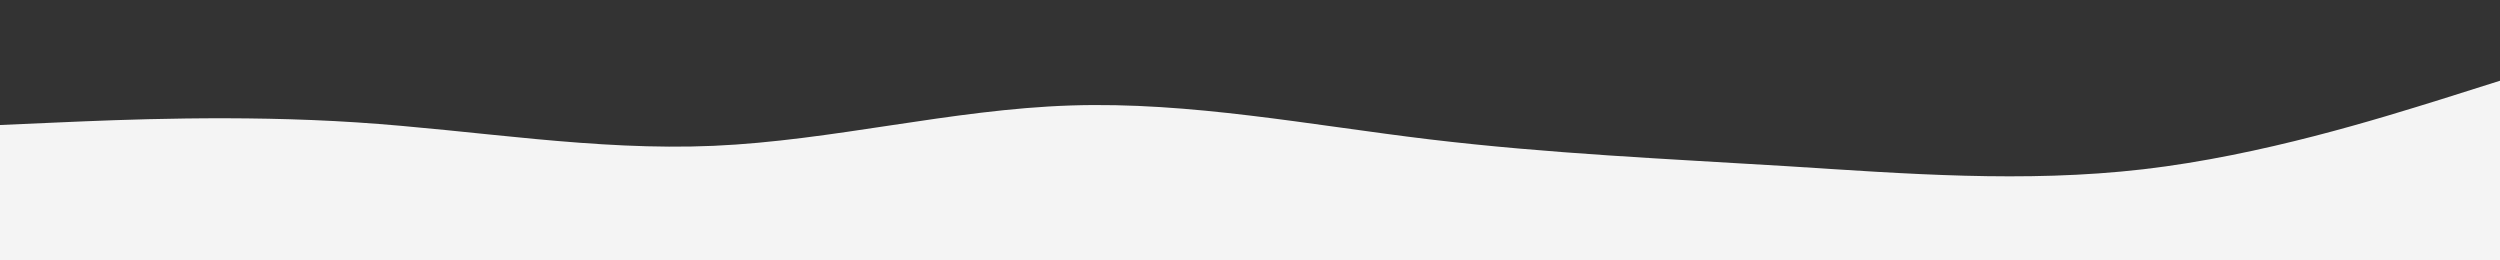 <?xml version="1.0" encoding="UTF-8"?> <svg xmlns="http://www.w3.org/2000/svg" xmlns:xlink="http://www.w3.org/1999/xlink" id="visual" viewBox="0 0 960 100" width="960" height="100"><rect x="0" y="0" width="960" height="100" fill="#333333" stroke="none"/> <path d="M0 48L22.8 47C45.7 46 91.3 44 137 47C182.7 50 228.3 58 274 56C319.7 54 365.3 42 411.2 40.5C457 39 503 48 548.8 53.5C594.7 59 640.3 61 686 63.8C731.7 66.7 777.3 70.3 823 65C868.7 59.7 914.3 45.3 937.2 38.2L960 31L960 101L937.2 101C914.3 101 868.7 101 823 101C777.3 101 731.7 101 686 101C640.3 101 594.7 101 548.8 101C503 101 457 101 411.2 101C365.3 101 319.7 101 274 101C228.3 101 182.7 101 137 101C91.3 101 45.7 101 22.8 101L0 101Z" fill="#F4F4F4" stroke-linecap="round" stroke-linejoin="miter"></path> </svg> 